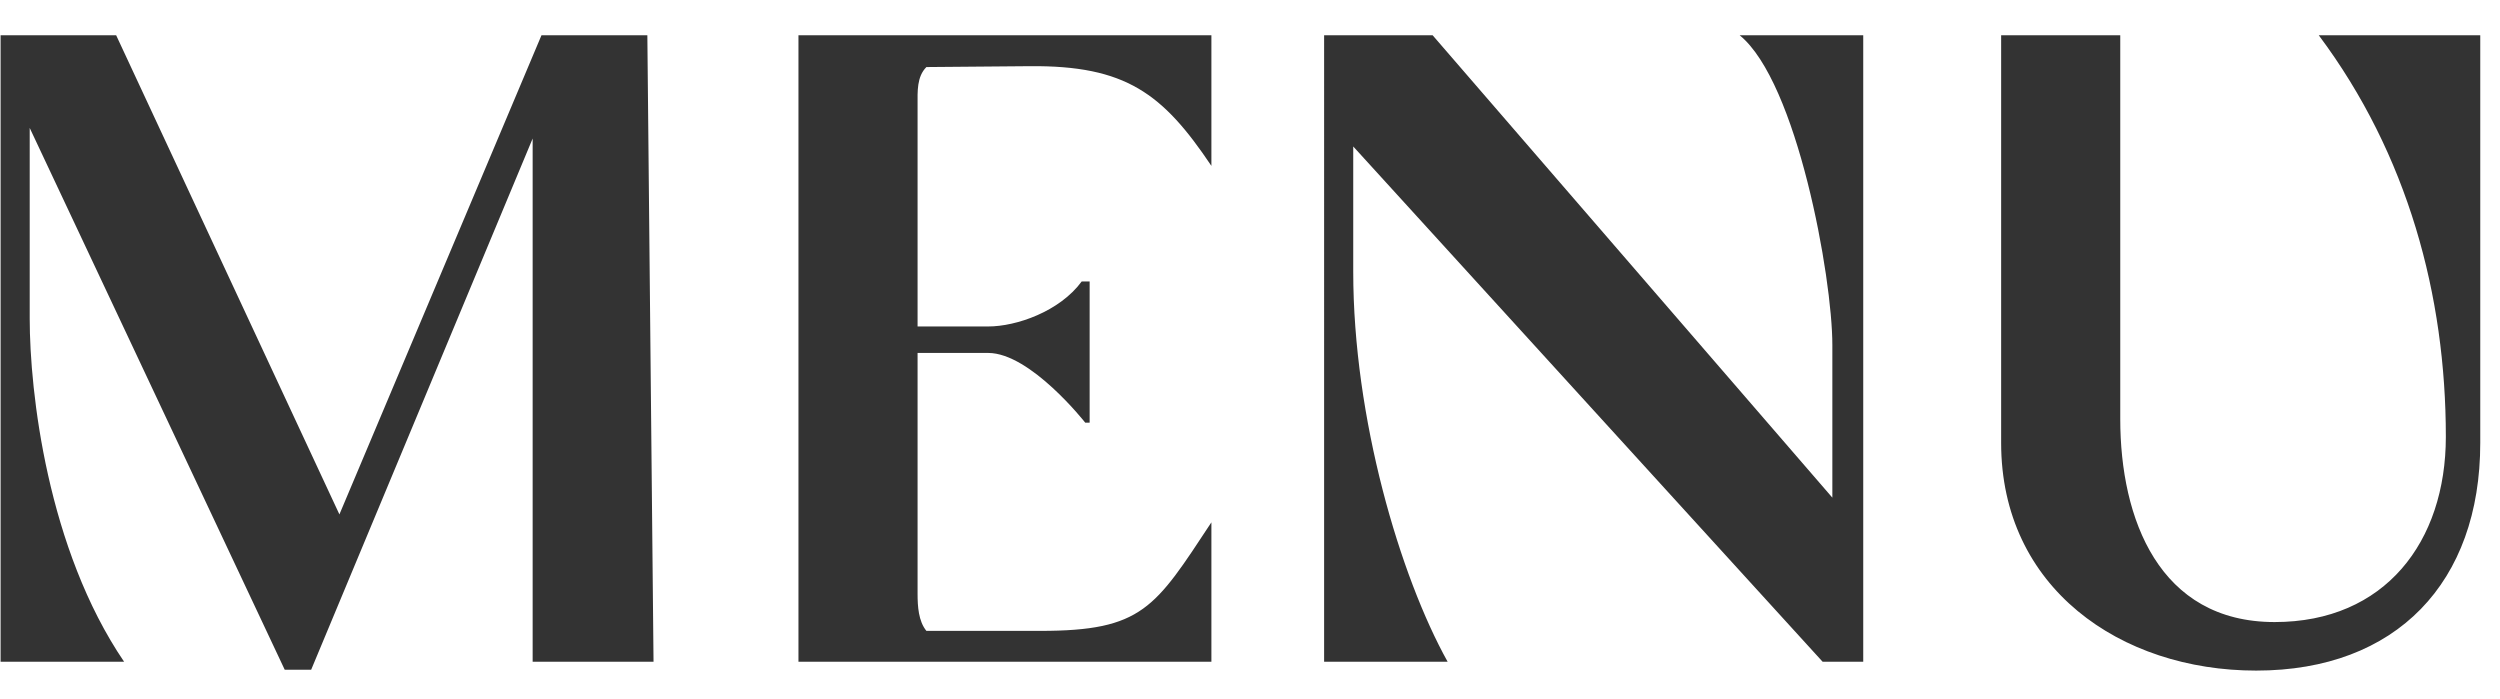 <svg xmlns="http://www.w3.org/2000/svg" width="68" height="19" fill="none" viewBox="0 0 68 19"><path fill="#333" d="M8.464 18.216h-.72L.808 3.48v5.184c0 1.992.48 6.264 2.568 9.336H.016V.96H3.16l6.072 13.032L14.728.96h2.88L17.776 18h-3.288V3.768zM24.958 9.6v6.552c0 .336.024.744.24 1.008h3.096c2.784 0 3.12-.624 4.656-2.952V18H21.718V.96H32.95v3.552c-1.32-1.968-2.328-2.736-4.944-2.712l-2.808.024c-.264.264-.24.672-.24 1.008V8.88h1.92c.768 0 1.944-.408 2.544-1.224h.216v3.84h-.12S28.03 9.6 26.878 9.6zm11.85-5.616v3.408c0 3.984 1.272 8.28 2.568 10.608h-3.36V.96h2.952L49.84 13.536V9.384c0-1.848-.96-7.152-2.52-8.424h3.36V18h-1.104zM67.463.96v11.088c0 3.792-2.28 6.192-6.096 6.192-3.696 0-6.936-2.256-6.936-6.192V.96h3.24V11.4c0 2.712 1.056 5.52 4.2 5.52 3 0 4.656-2.184 4.656-5.04 0-3.84-1.032-7.68-3.456-10.92z"/></svg>